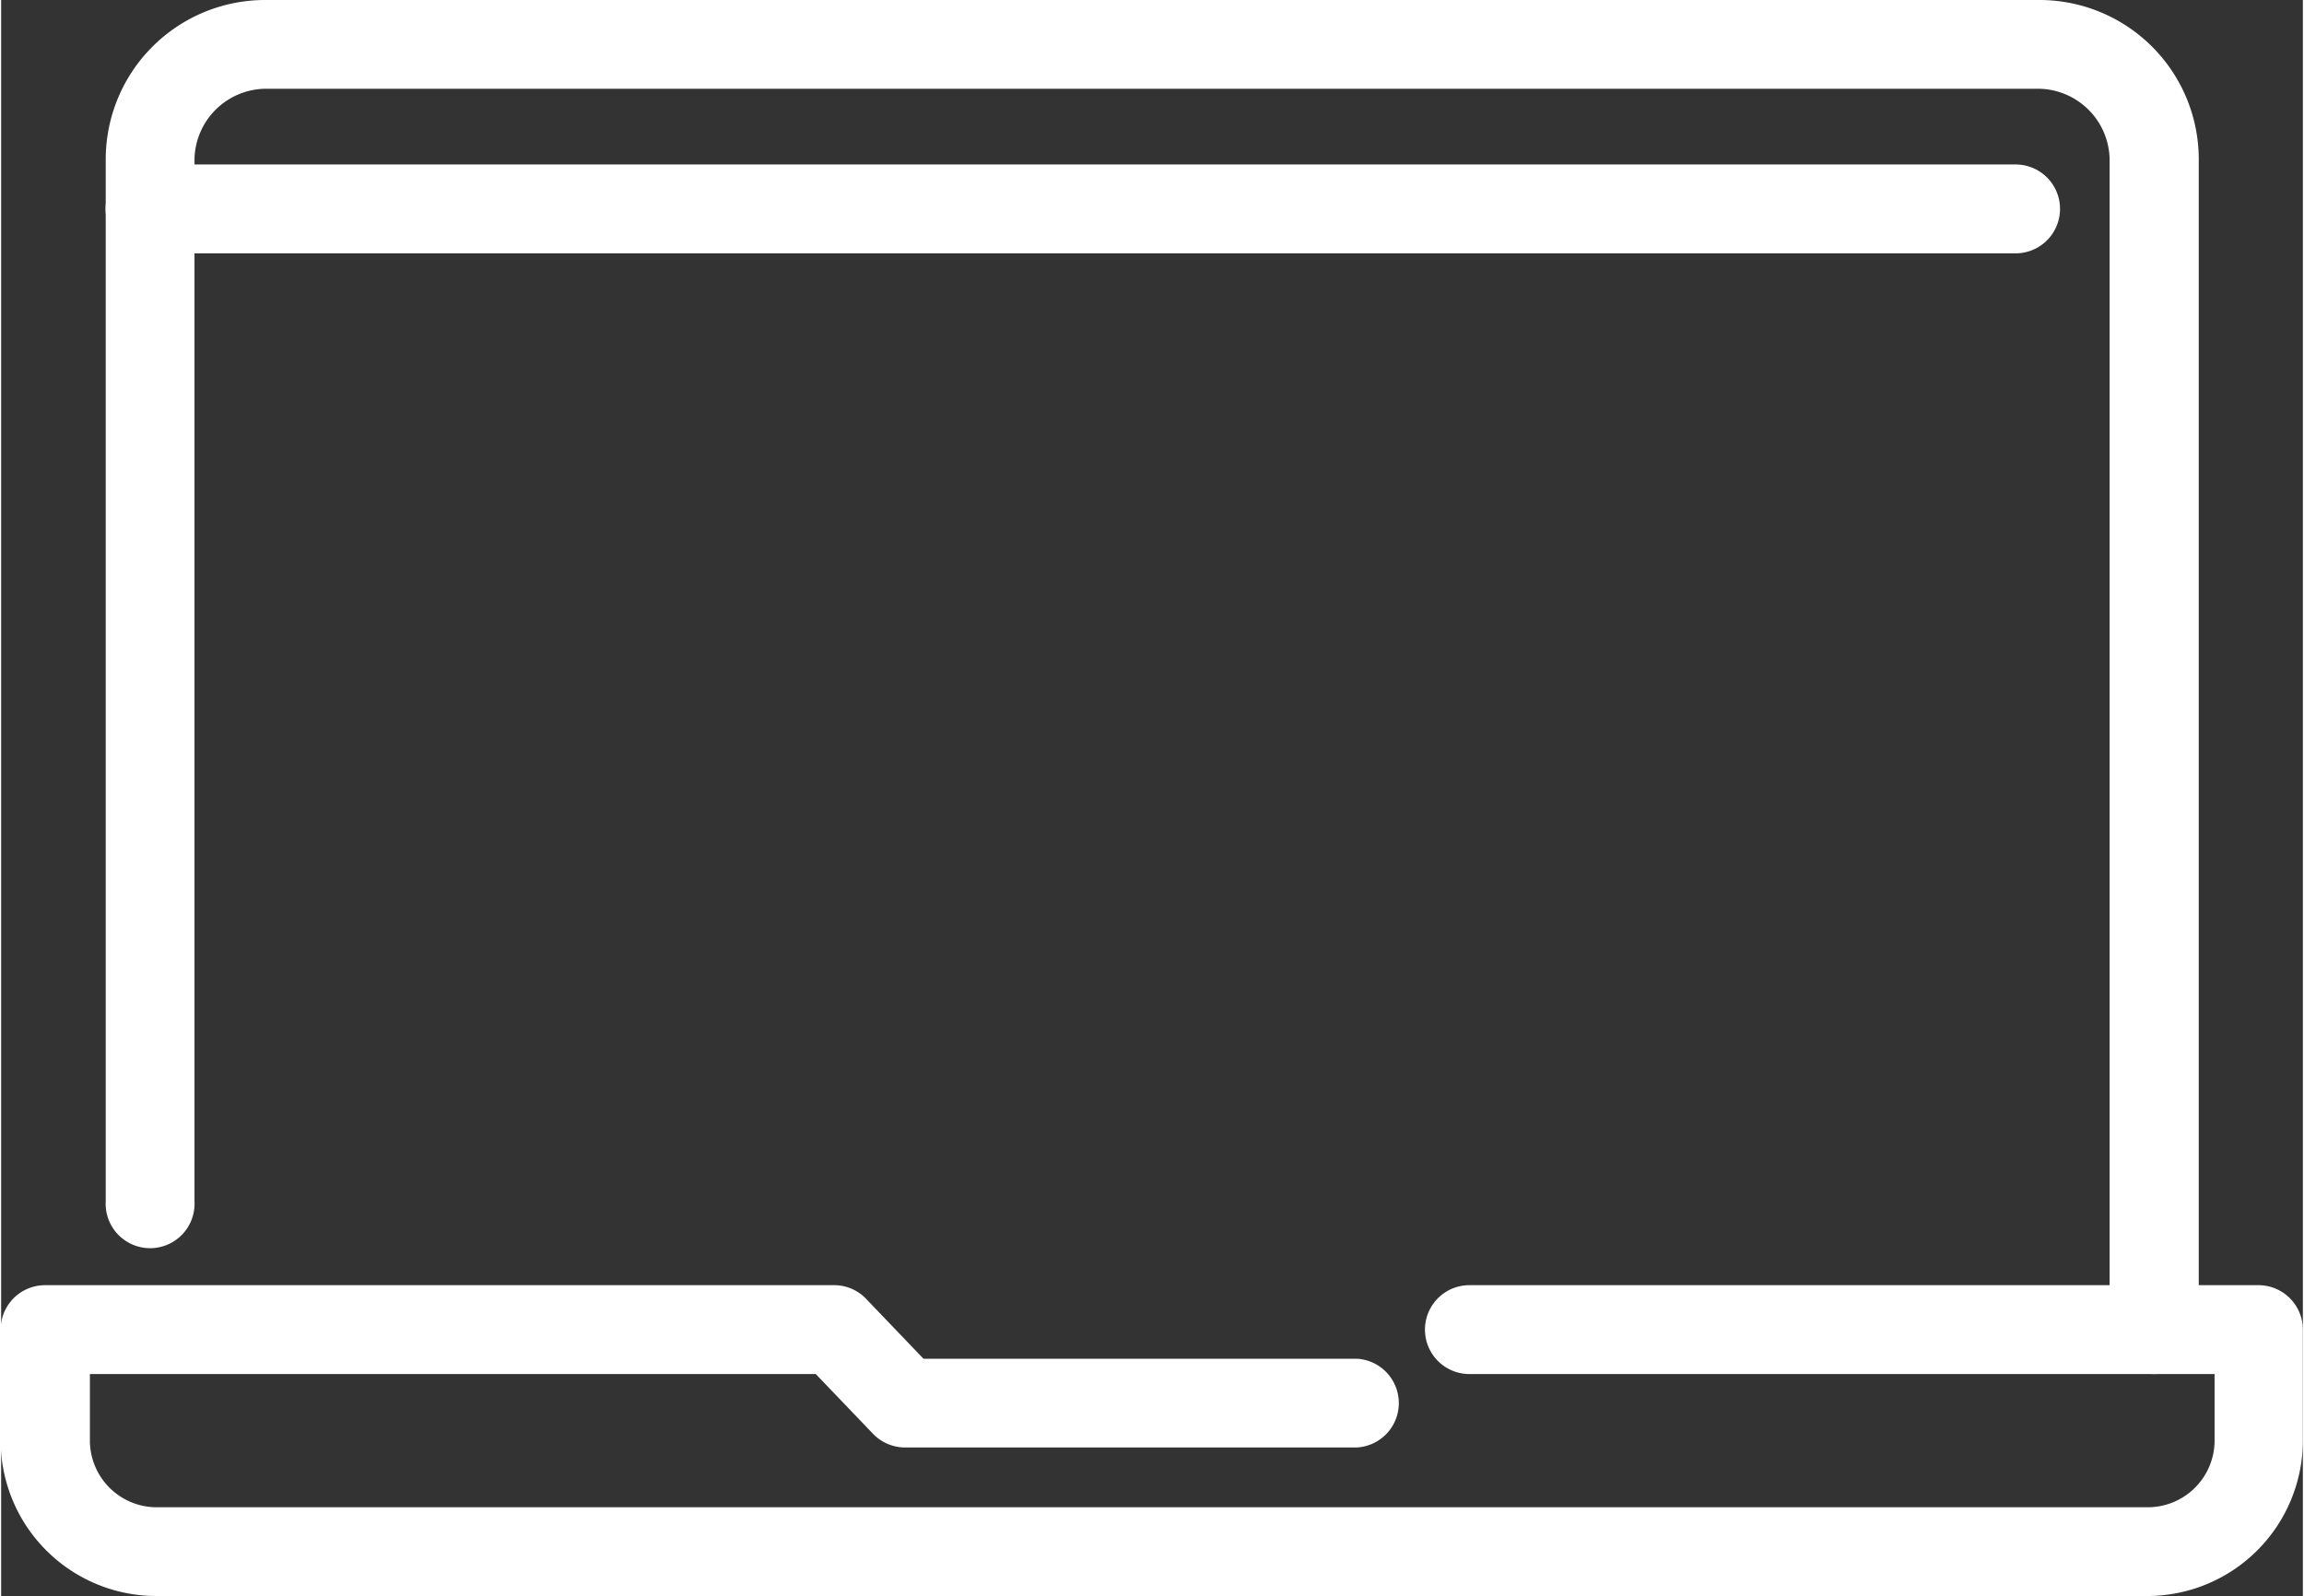 <?xml version="1.0"?>
<svg xmlns="http://www.w3.org/2000/svg" id="_&#x17D;&#xD3;&#x165;_1" data-name="&#x2014;&#x17D;&#xD3;&#x165;_1" viewBox="0 0 192.13 133.25" width="140" height="97"><rect x="0" y="0" width="192.13" height="133.25" fill="#333333" stroke="none"/><defs><style>.cls-1{fill:#fff;}</style></defs><path class="cls-1" d="M958.9,652.61h-166a13,13,0,0,1-13.09-12.86v-9.38a3.71,3.71,0,0,1,3.71-3.71h65.86a3.69,3.69,0,0,1,2.67,1.14l4.79,5H893a3.71,3.71,0,0,1,0,7.41H855.31a3.72,3.72,0,0,1-2.67-1.13l-4.79-5H787.26v5.67a5.58,5.58,0,0,0,5.68,5.45h166a5.58,5.58,0,0,0,5.67-5.45v-5.67H902.41a3.71,3.71,0,0,1,0-7.42h65.86a3.71,3.71,0,0,1,3.71,3.71v9.38A13,13,0,0,1,958.9,652.61Z" transform="translate(-779.85 -519.37)"/><path class="cls-1" d="M959.55,634.08a3.7,3.7,0,0,1-3.7-3.71v-97.7a6,6,0,0,0-5.89-5.89H801.88a6,6,0,0,0-5.89,5.89v87a3.71,3.71,0,1,1-7.41,0v-87a13.31,13.31,0,0,1,13.3-13.3H950a13.3,13.3,0,0,1,13.29,13.3v97.7A3.7,3.7,0,0,1,959.55,634.08Z" transform="translate(-779.85 -519.37)"/><path class="cls-1" d="M948,540.52H792.28a3.71,3.71,0,0,1,0-7.42H948a3.71,3.71,0,1,1,0,7.42Z" transform="translate(-779.85 -519.37)"/></svg>
